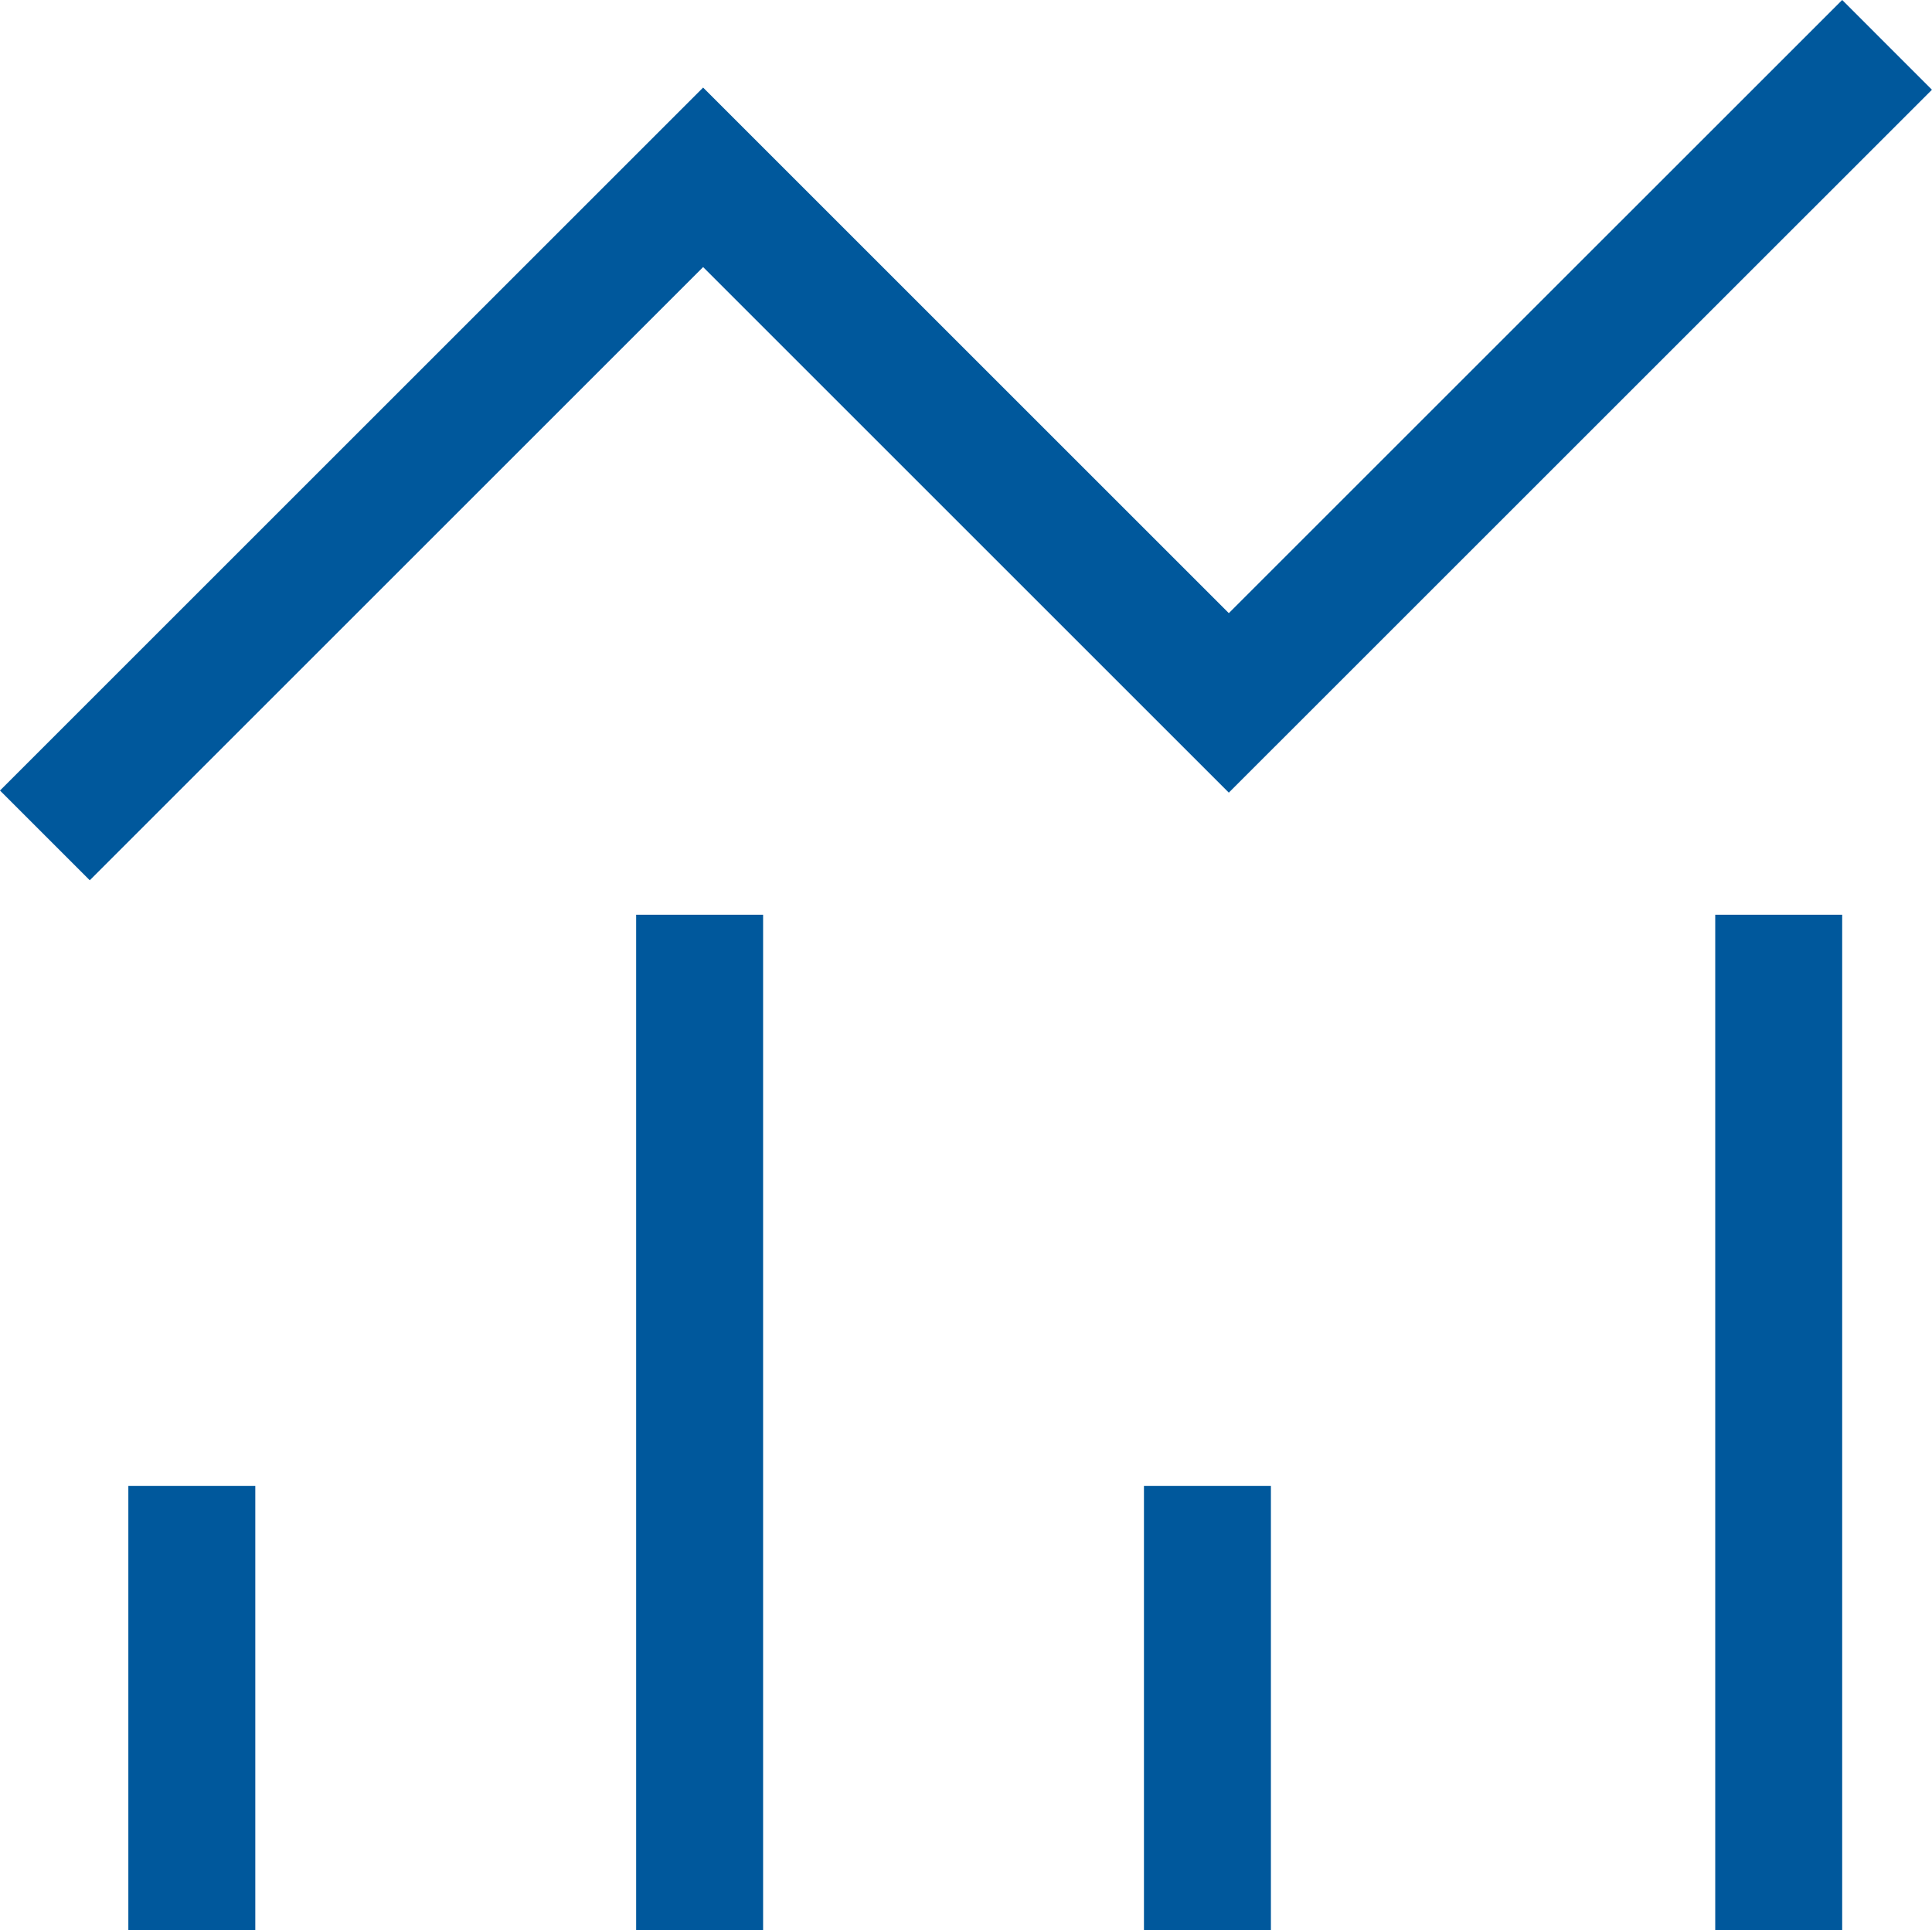 <svg xmlns="http://www.w3.org/2000/svg" width="30.437" height="30.414" viewBox="0 0 30.437 30.414"><g id="statistics" transform="translate(-0.586 -0.586)"><path id="Path_593" data-name="Path 593" d="M2,13.043,11.663,3.38l8.282,8.282L29.608,2" transform="translate(0 0)" fill="none" stroke="#00589c" stroke-linecap="square" stroke-miterlimit="10" stroke-width="2"></path><line id="Line_158" data-name="Line 158" y1="5" transform="translate(3.608 25)" fill="none" stroke="#00589c" stroke-linecap="square" stroke-miterlimit="10" stroke-width="2"></line><line id="Line_159" data-name="Line 159" y2="14" transform="translate(11.608 16)" fill="none" stroke="#00589c" stroke-linecap="square" stroke-miterlimit="10" stroke-width="2"></line><line id="Line_160" data-name="Line 160" y1="5" transform="translate(19.608 25)" fill="none" stroke="#00589c" stroke-linecap="square" stroke-miterlimit="10" stroke-width="2"></line><line id="Line_161" data-name="Line 161" y2="14" transform="translate(28.608 16)" fill="none" stroke="#00589c" stroke-linecap="square" stroke-miterlimit="10" stroke-width="2"></line></g></svg>